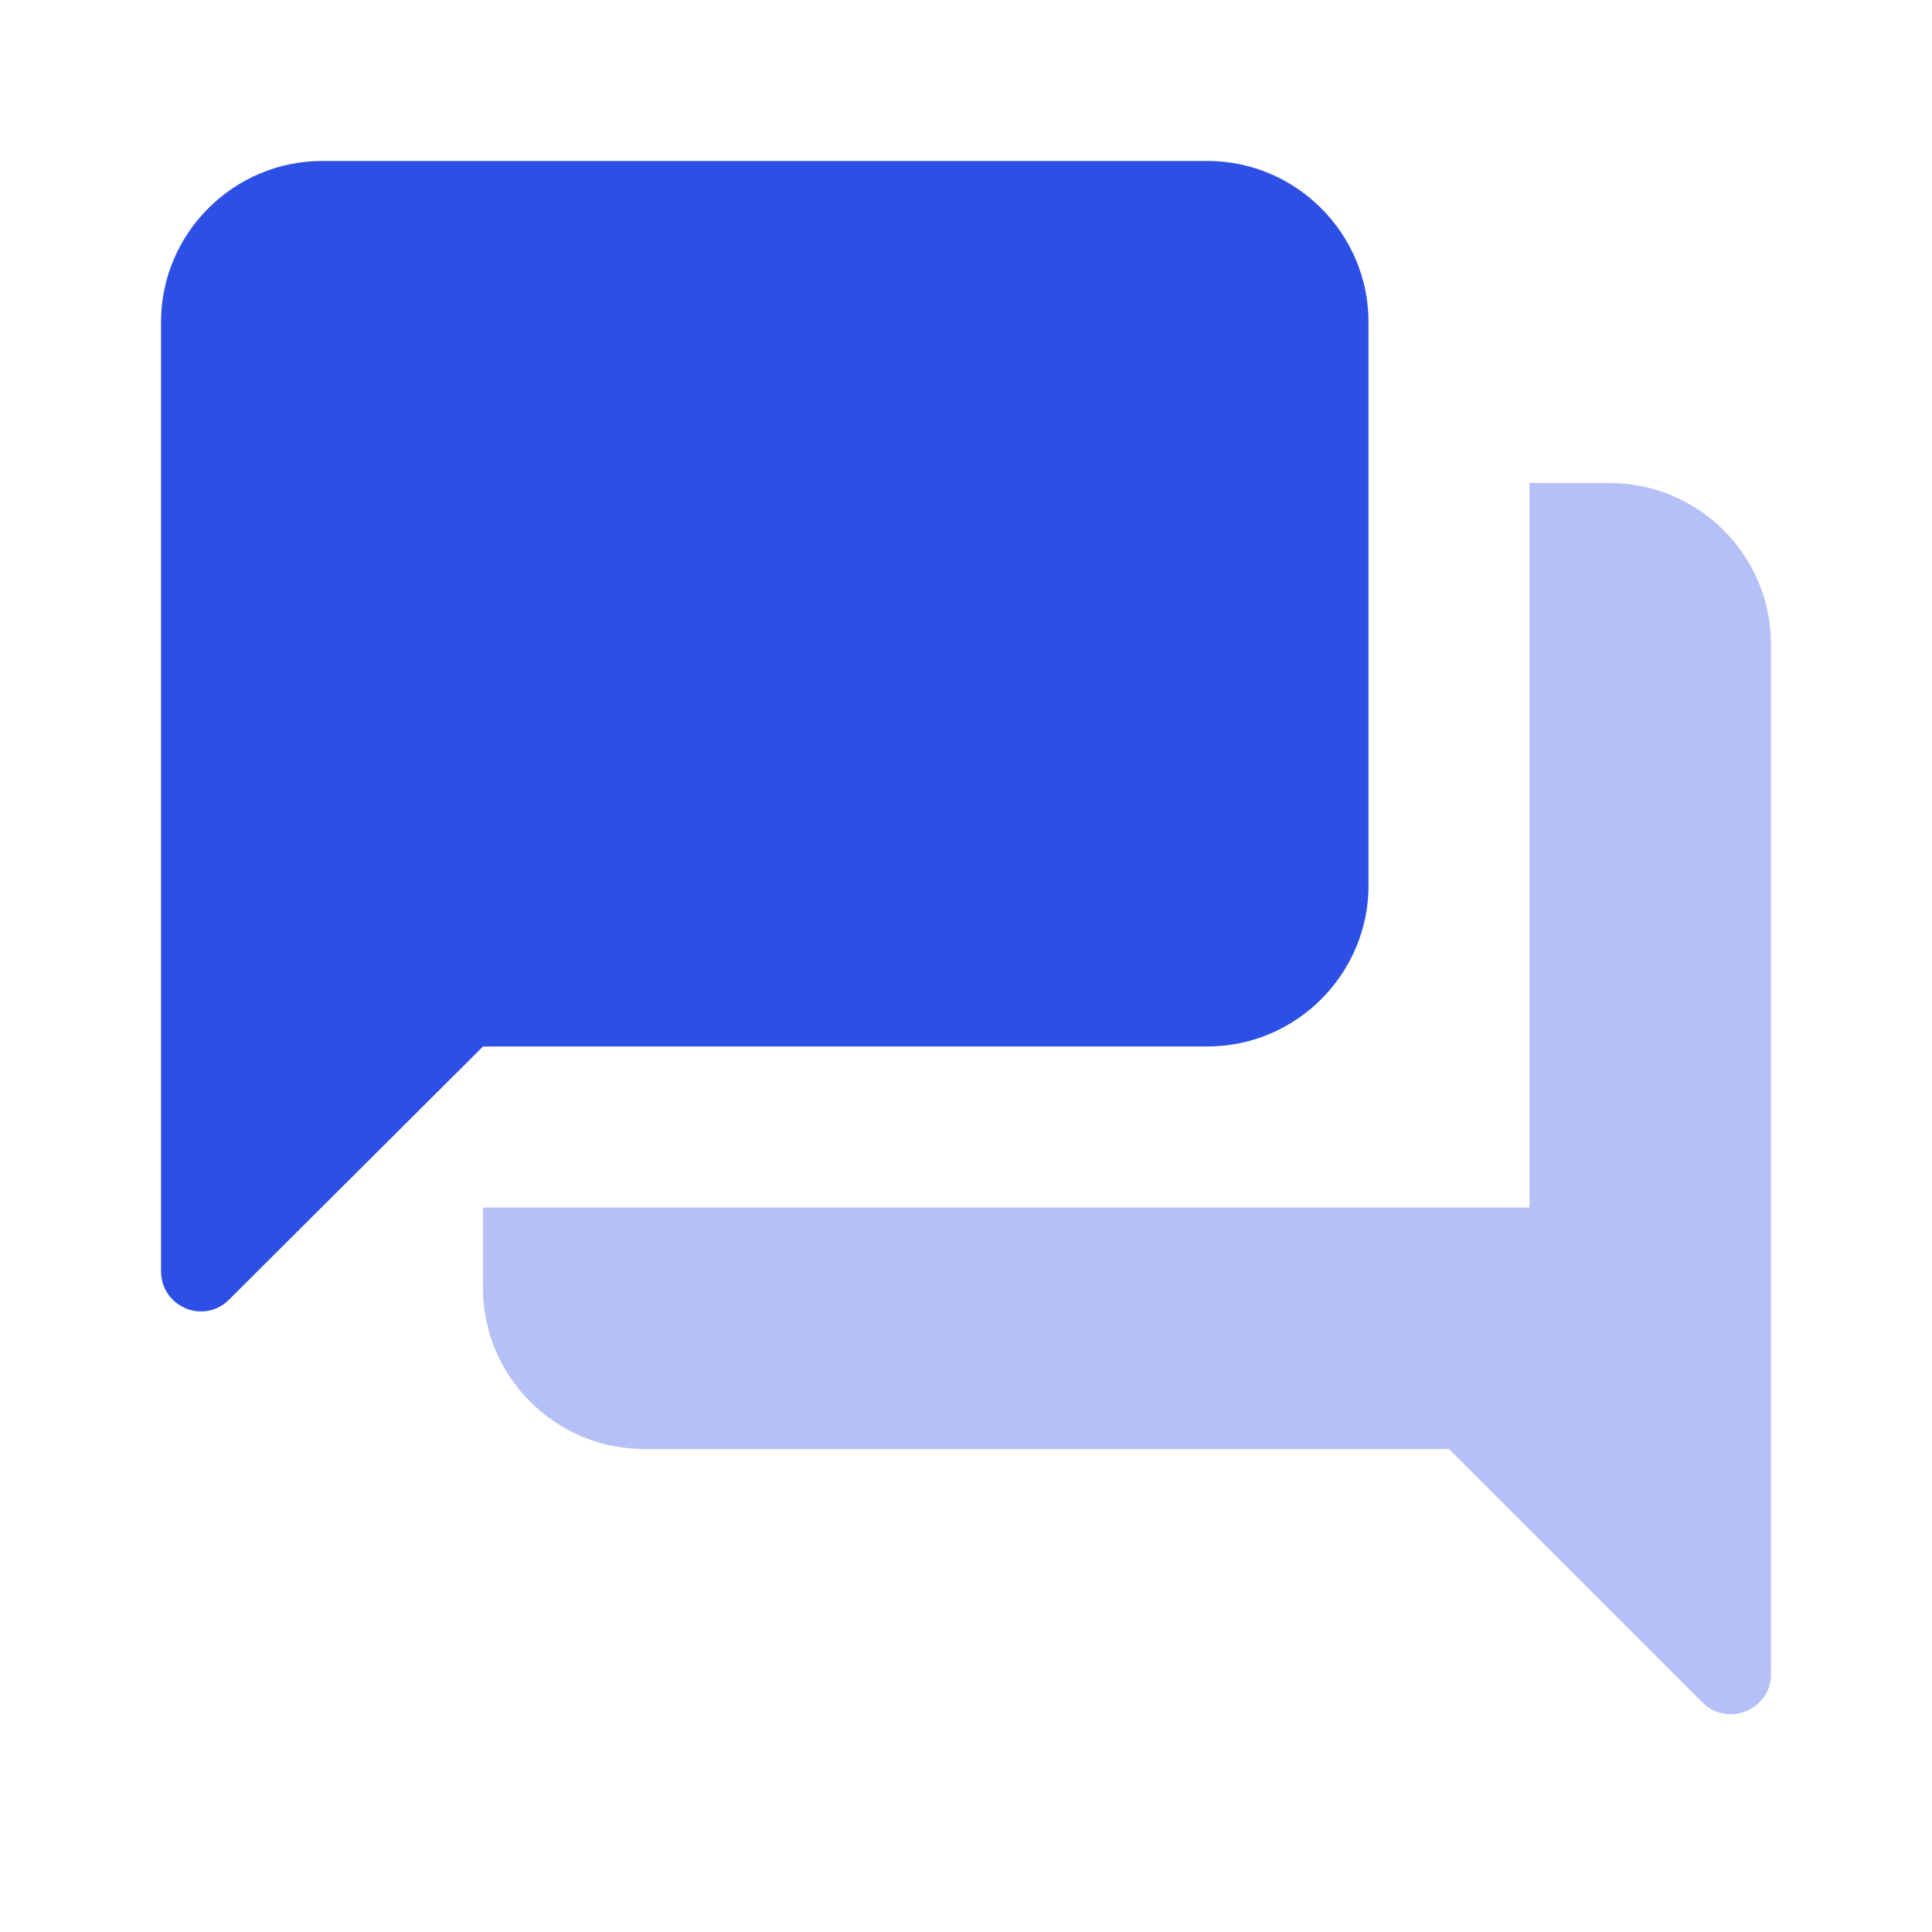 <svg fill="none" height="40" viewBox="0 0 40 40" width="40" xmlns="http://www.w3.org/2000/svg"><g fill="#2d4fe5"><path d="m33.333 10h-1.667v15h-21.667v1.667c0 1.833 1.5 3.333 3.333 3.333h16.667l5.25 5.25c.517.517 1.417.15 1.417-.583v-21.333c0-1.833-1.5-3.333-3.333-3.333z" opacity=".35"/><path d="m28.333 18.333v-11.667c0-1.833-1.5-3.333-3.333-3.333h-18.333c-1.833 0-3.333 1.5-3.333 3.333v19.65c0 .75.9 1.117 1.417.583l5.25-5.233h15c1.833 0 3.333-1.5 3.333-3.333z"/></g></svg>